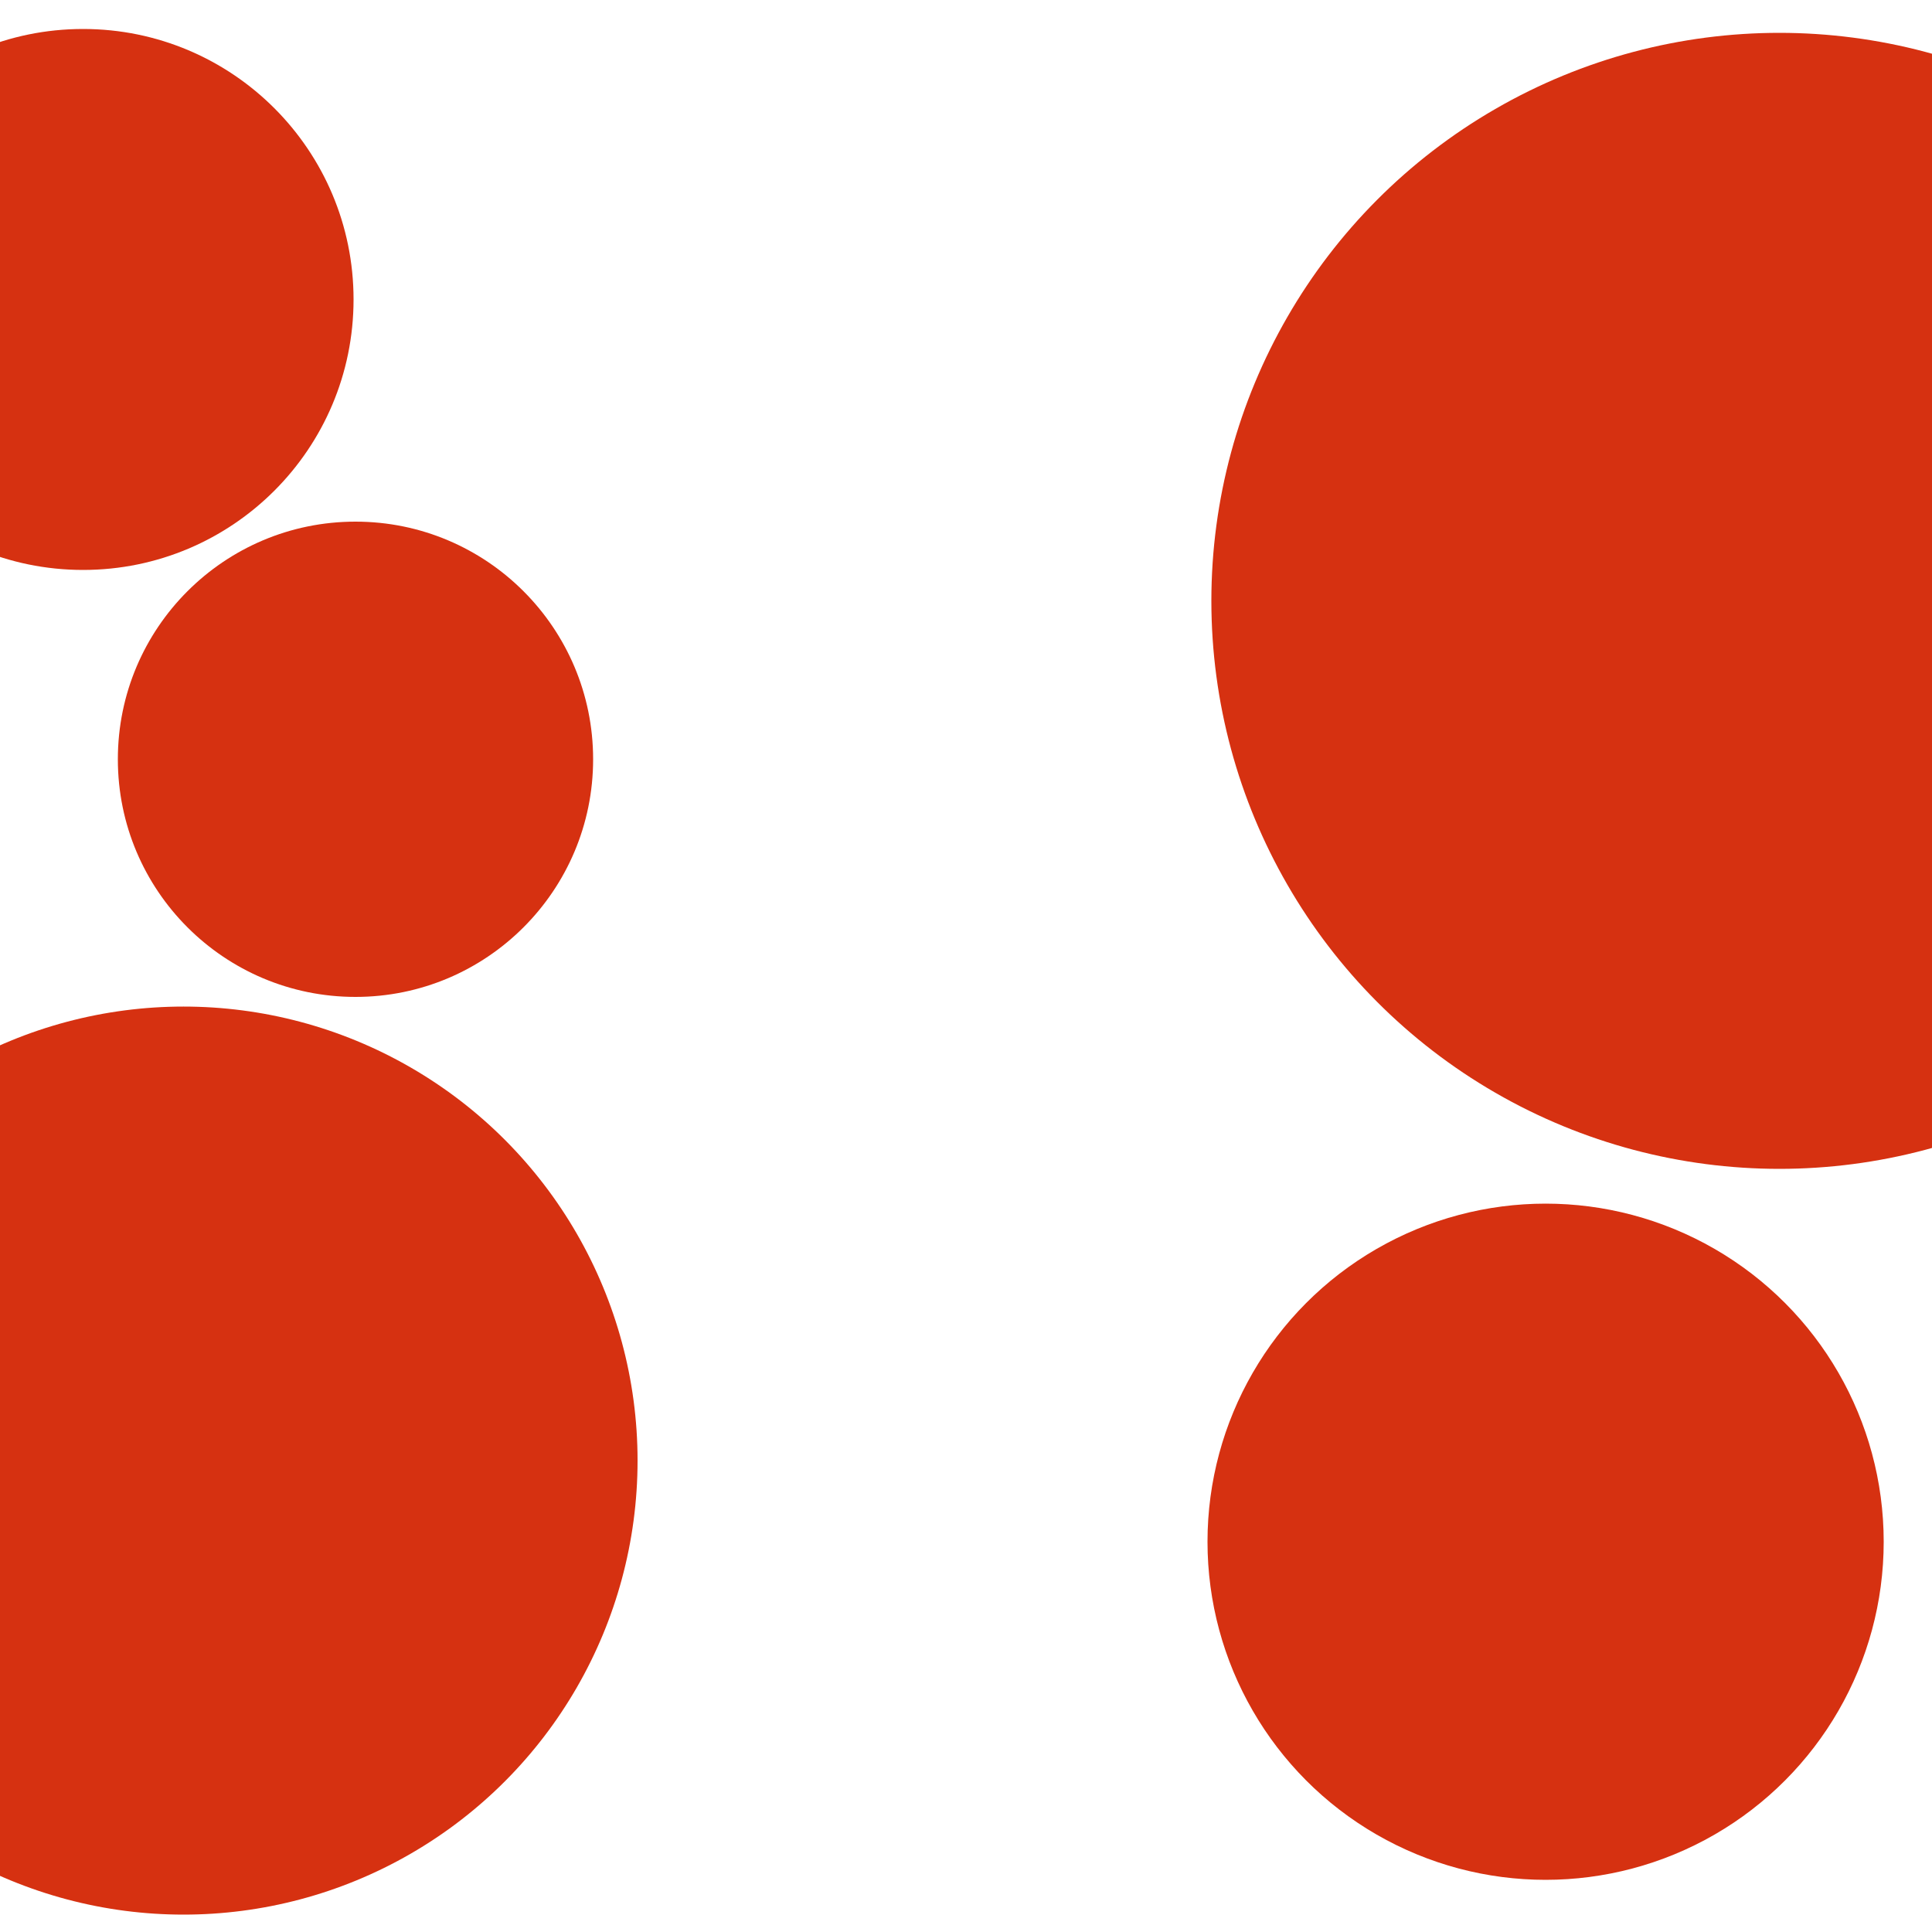<?xml version="1.0" encoding="utf-8"?>
<!-- Generator: Adobe Illustrator 28.0.0, SVG Export Plug-In . SVG Version: 6.00 Build 0)  -->
<svg version="1.1" id="Layer_1" xmlns="http://www.w3.org/2000/svg" xmlns:xlink="http://www.w3.org/1999/xlink" x="0px" y="0px"
	 viewBox="0 0 100 100" style="enable-background:new 0 0 100 100;" xml:space="preserve">
<style type="text/css">
	.st0{fill:#D63111;}
</style>
<circle class="st0" cx="18.4" cy="39.3" r="12.3"/>
<circle class="st0" cx="80" cy="79.8" r="17.5"/>
<circle class="st0" cx="9.5" cy="75.6" r="23.5"/>
<circle class="st0" cx="4.3" cy="15.5" r="14"/>
<circle class="st0" cx="92.1" cy="31.1" r="29.4"/>
</svg>
